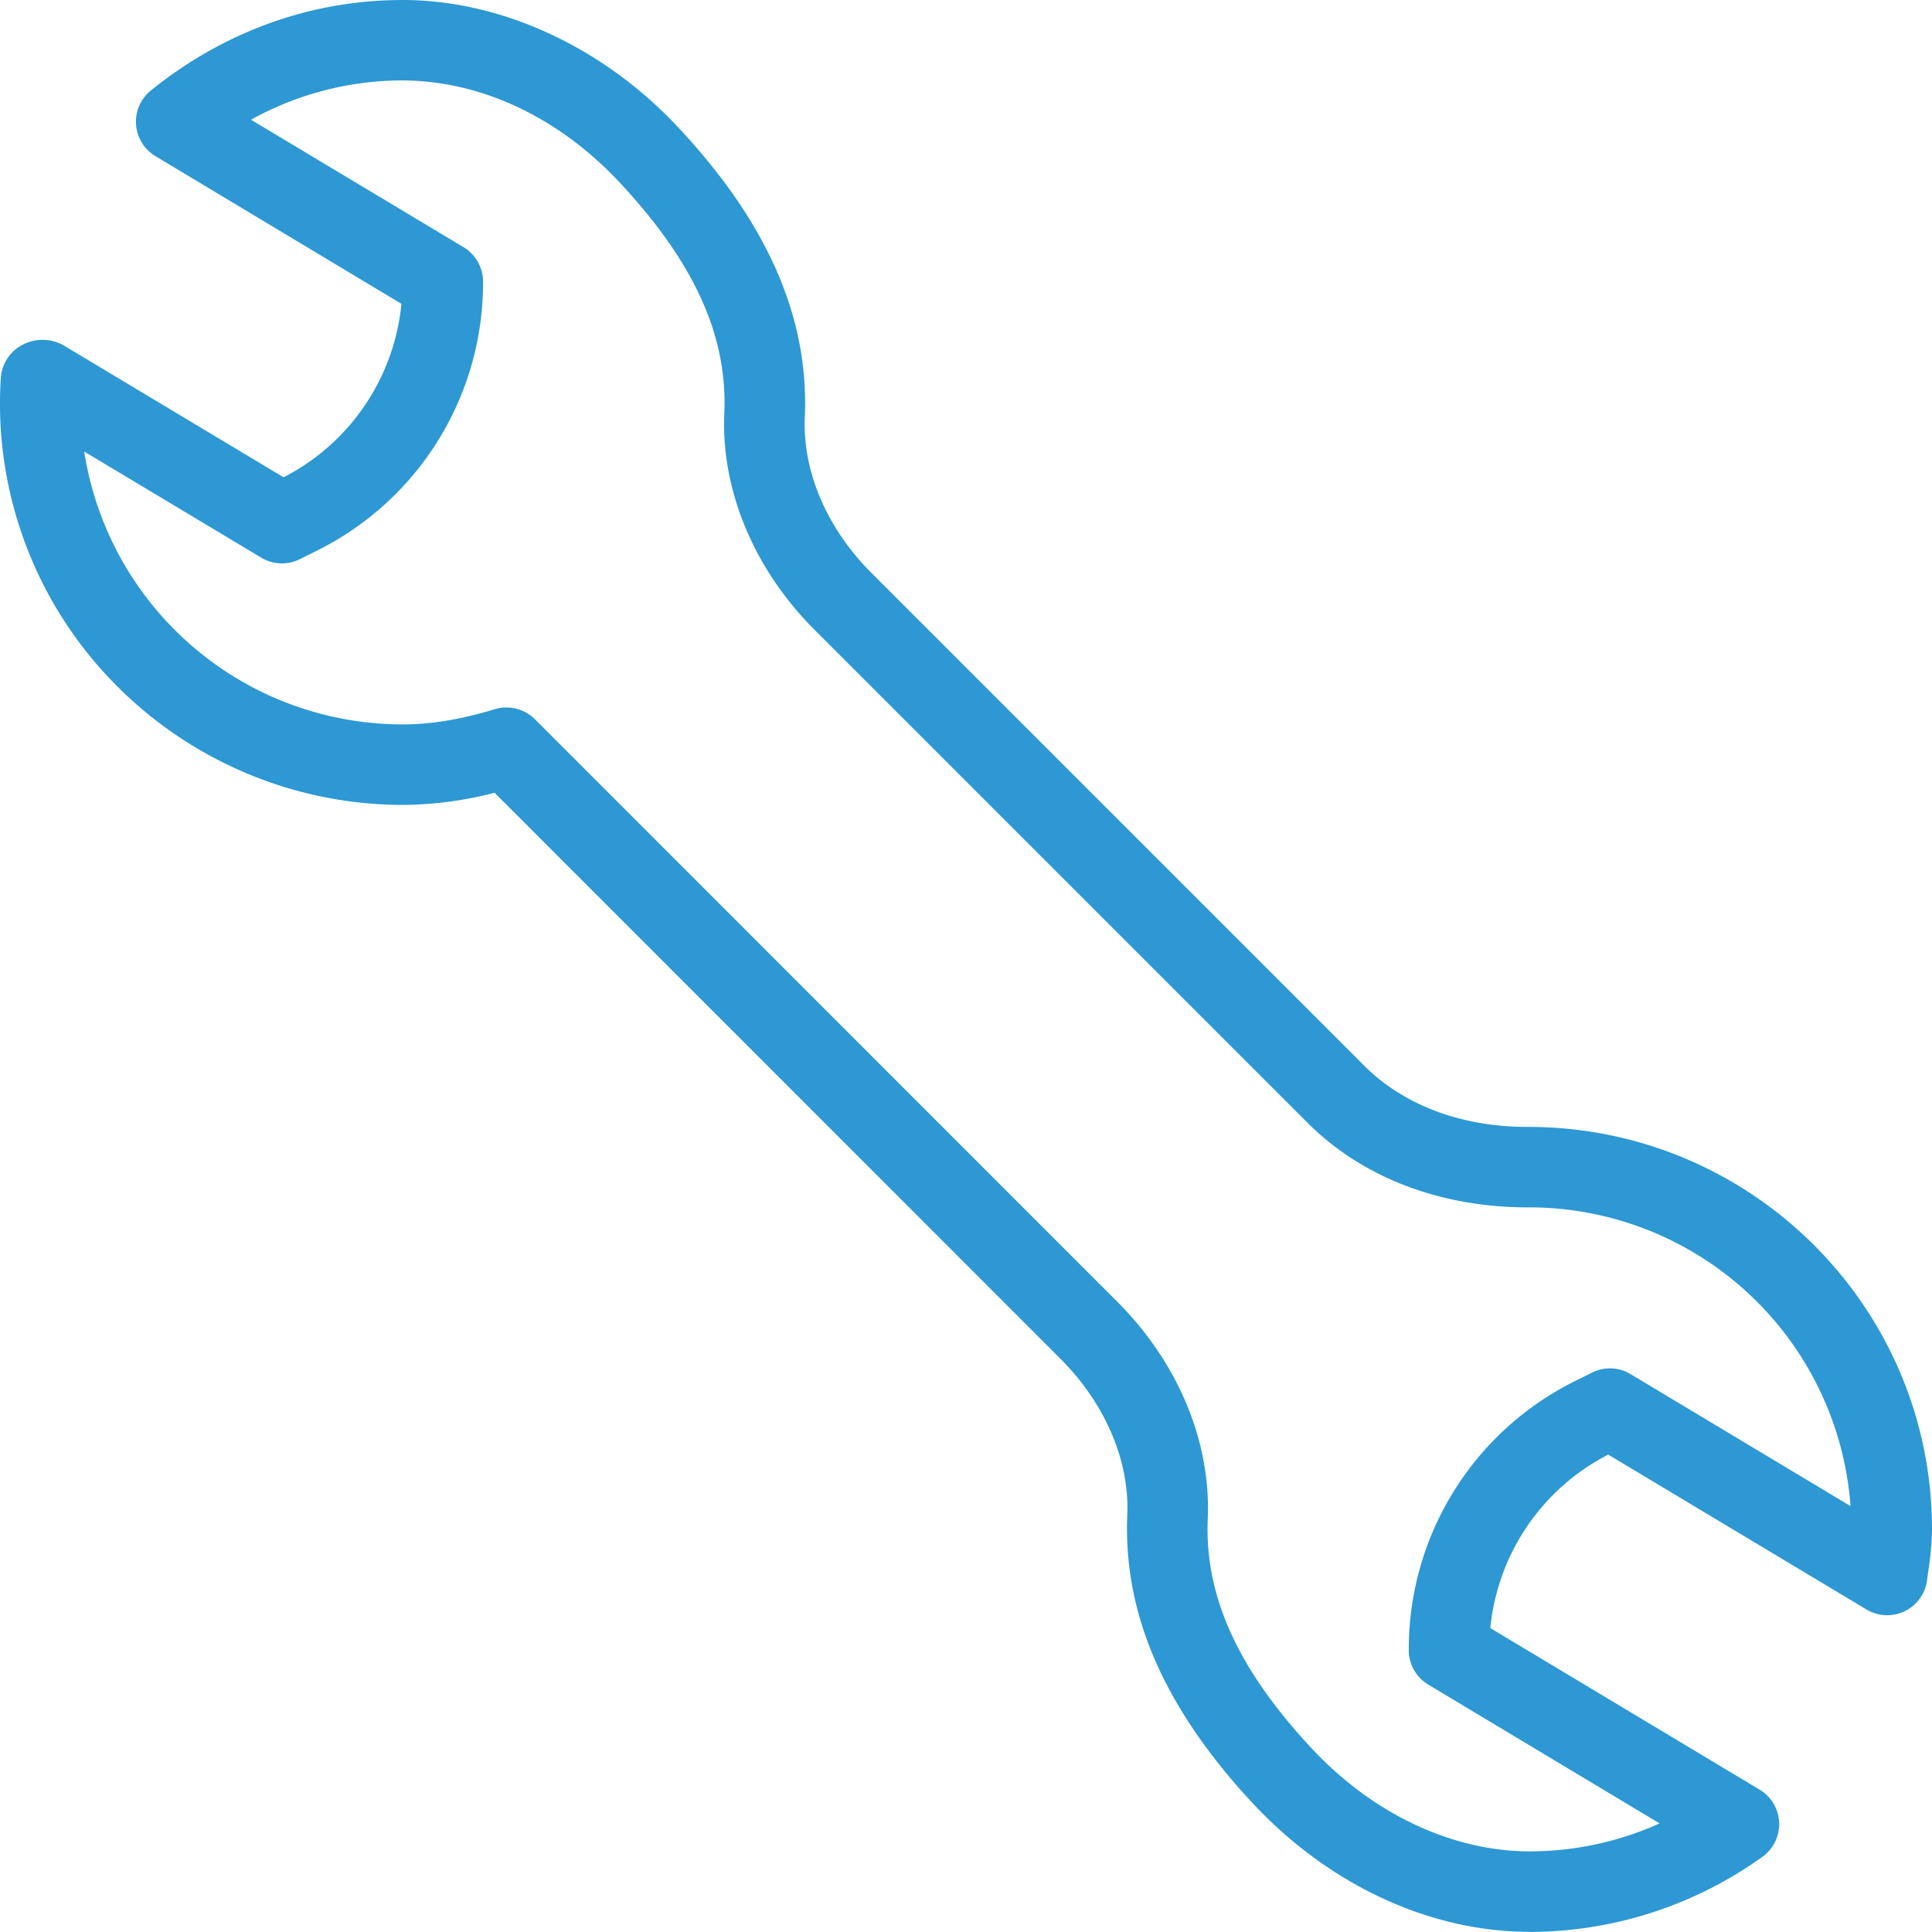 <svg xmlns="http://www.w3.org/2000/svg" width="560.033" height="560.015" viewBox="0 0 560.033 560.015">
  <path id="noun-wrench-230266" d="M513.38,560c-28.934,0-58.191-13.578-80.289-37.285-25.668-27.578-37.543-54.879-36.352-83.465.7-15.844-6.395-32.41-19.484-45.477l-163.92-163.96a108.4,108.4,0,0,1-26.668,3.523,117.224,117.224,0,0,1-84.91-36.633A115.746,115.746,0,0,1,70.21,109.648a11.677,11.677,0,0,1,6.066-9.566,12.51,12.51,0,0,1,12.062,0l63.84,38.289a63.387,63.387,0,0,0,34.16-50.285L115.057,45.293a11.637,11.637,0,0,1-1.332-19.063C134.584,9.407,159.3.356,185.217.028c28.793-.488,58.941,13.02,81.18,36.727,26.039,27.766,38.1,55.277,36.867,84.07-.7,15.8,6.348,32.34,19.391,45.336l142.78,142.78c11.434,11.434,28.188,17.734,47.18,17.734h.352c64.7,0,117.04,52.336,117.04,116.66a85.423,85.423,0,0,1-1.027,11.809l-.4,2.848a11.655,11.655,0,0,1-17.57,8.566l-74.852-44.895a63.433,63.433,0,0,0-34.184,50.285l78.051,46.828a11.652,11.652,0,0,1,.773,19.508,115.945,115.945,0,0,1-67.246,21.746.373.373,0,0,0-.168-.027ZM216.77,205.1a11.686,11.686,0,0,1,8.262,3.406l168.72,168.75c17.688,17.664,27.277,40.625,26.32,63-.957,22.328,8.609,43.469,30.1,66.547,17.688,18.969,40.715,29.867,63.211,29.867h.141a91.693,91.693,0,0,0,37.52-8.1L484.01,488.346a11.644,11.644,0,0,1-5.672-10.012,86.709,86.709,0,0,1,48.184-77.98l4.922-2.449a11.533,11.533,0,0,1,11.2.441l63.746,38.242A93.389,93.389,0,0,0,513.334,350h-.441c-25.527,0-48.137-8.727-63.957-24.57L306.156,182.65c-17.641-17.617-27.184-40.527-26.227-62.859.98-22.492-8.727-43.8-30.52-67.082C231.6,33.766,208.831,23.078,185.546,23.336A90.655,90.655,0,0,0,142.73,34.719l61.6,36.938A11.677,11.677,0,0,1,210,81.669a86.709,86.709,0,0,1-48.184,77.98l-4.922,2.449a11.59,11.59,0,0,1-11.2-.441L94.383,130.9A93.452,93.452,0,0,0,186.668,210c8.262,0,16.754-1.4,26.738-4.41a11.018,11.018,0,0,1,3.359-.488Z" transform="translate(-69.974 -0.015)" fill="#2d98d3"/>
</svg>
